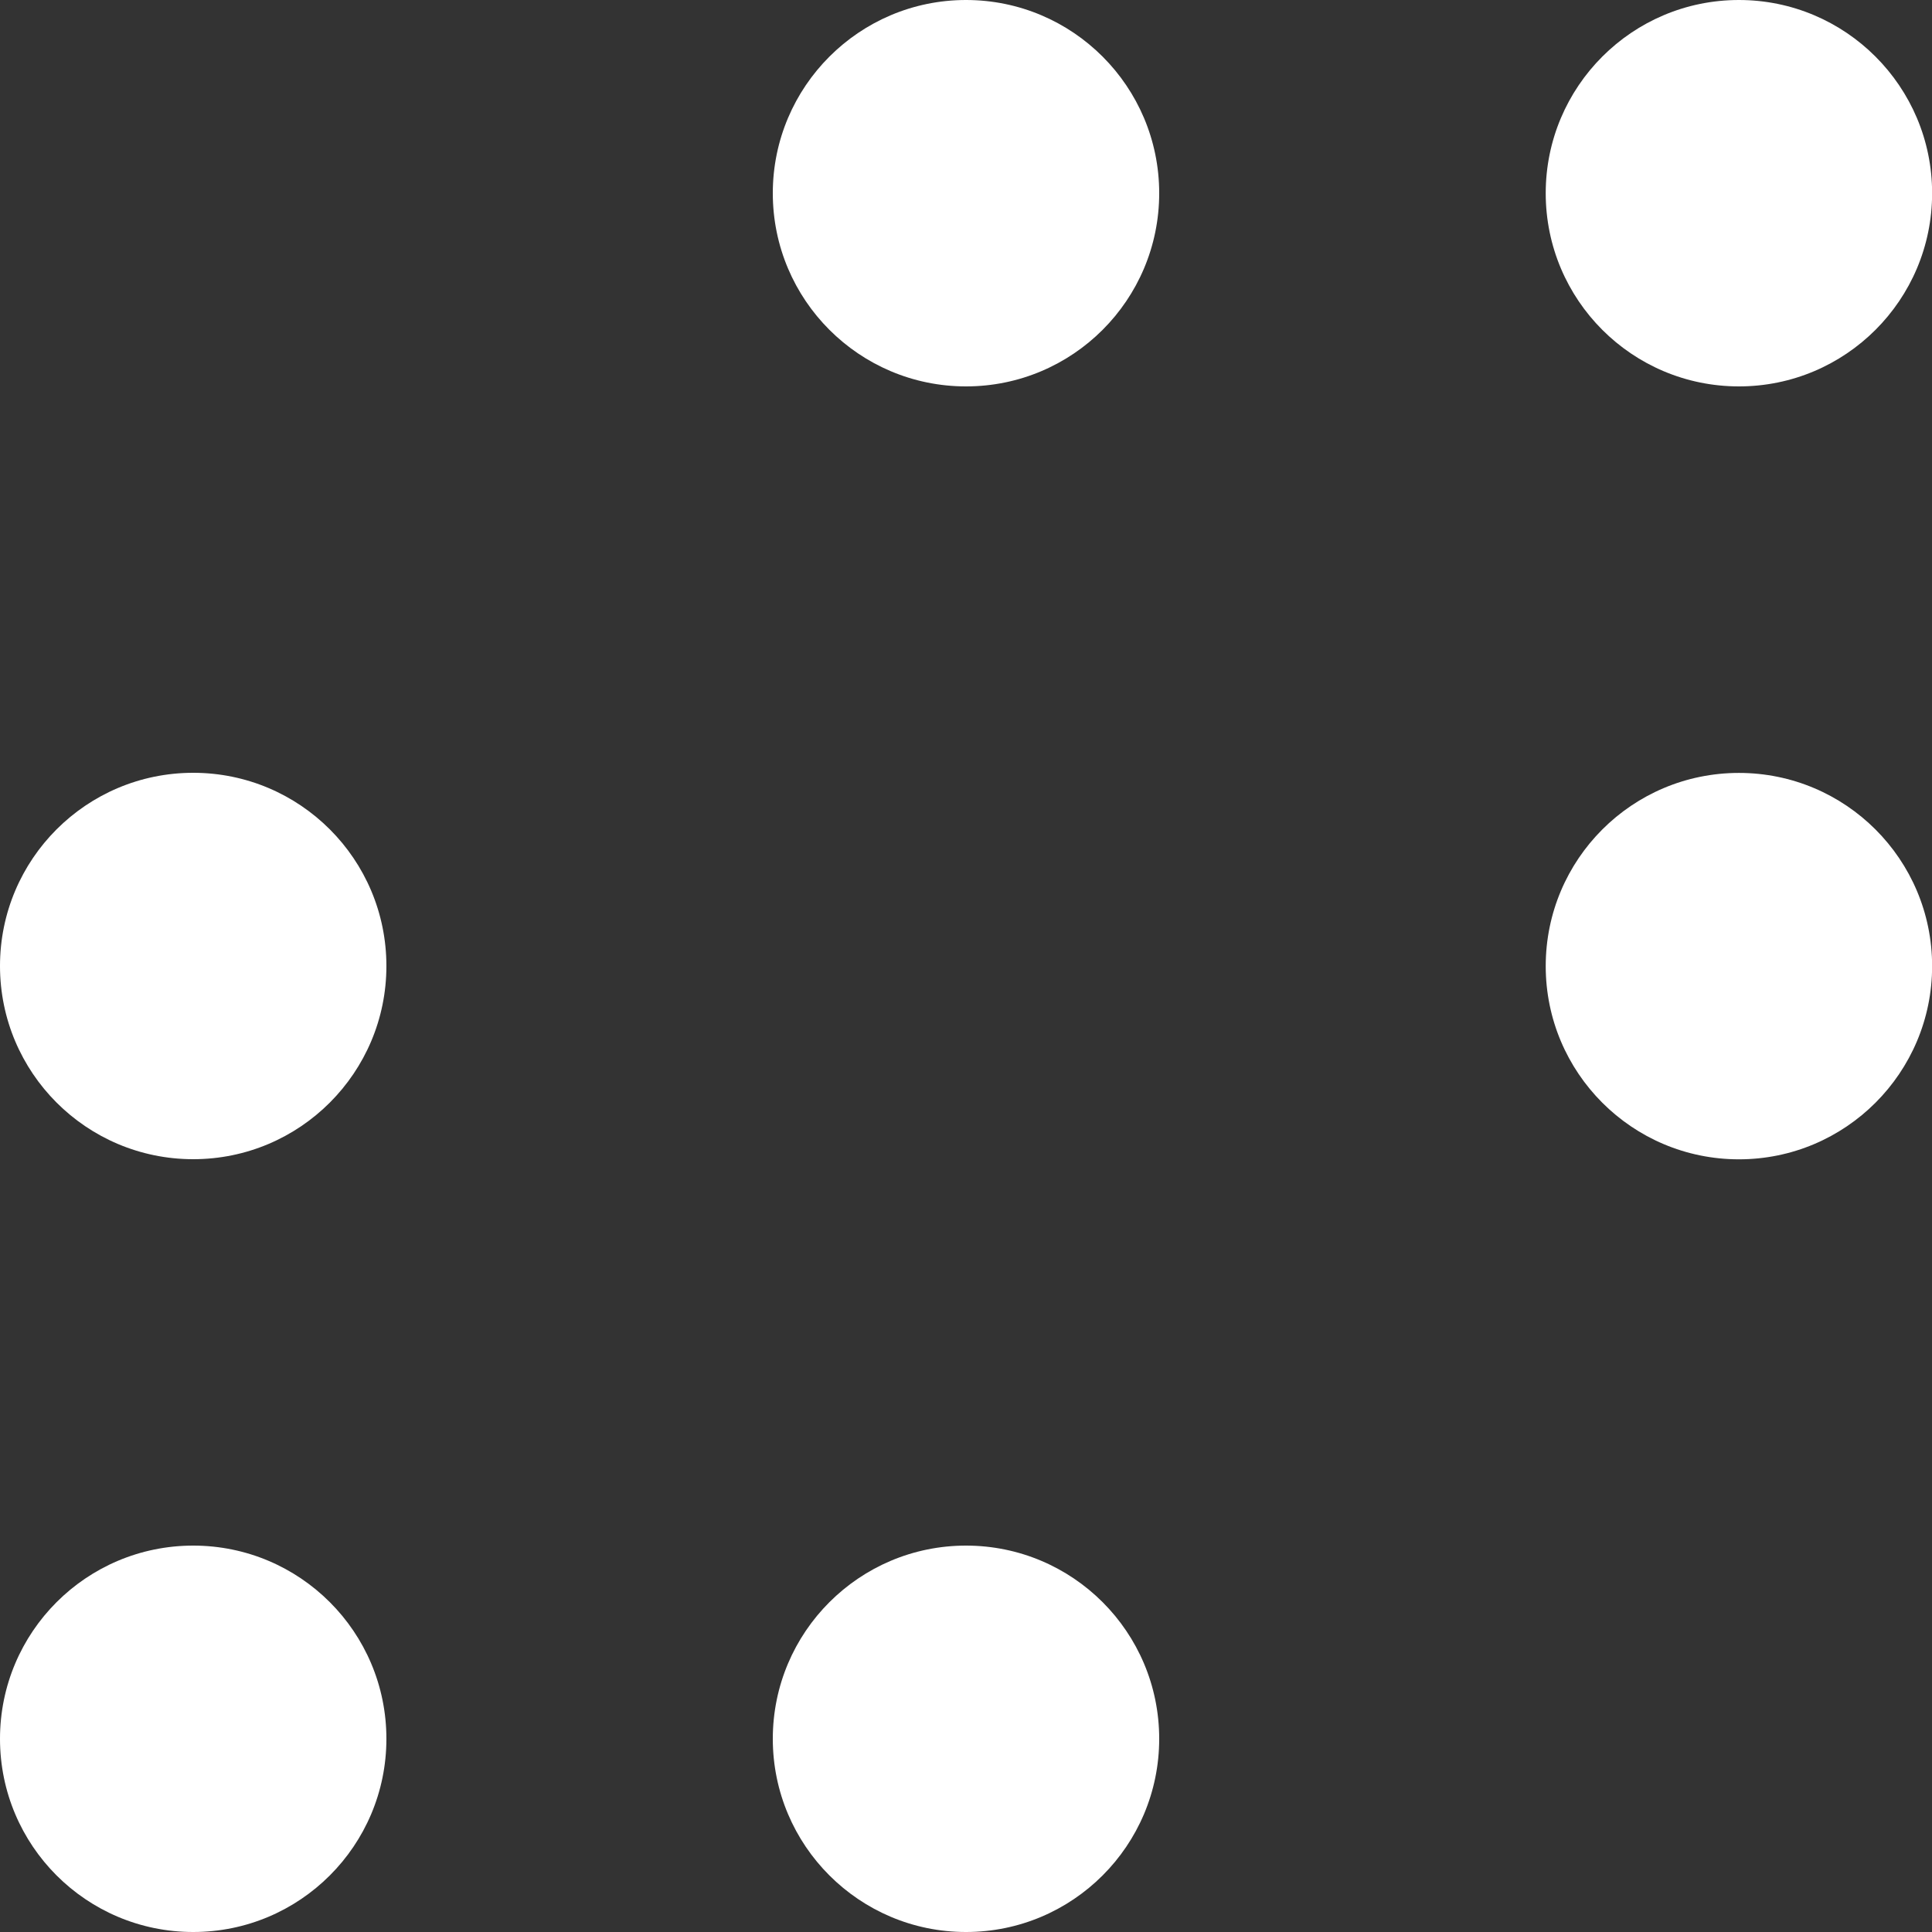 <svg width="16" height="16" viewBox="0 0 16 16" fill="none" xmlns="http://www.w3.org/2000/svg">
<rect x="0" y="0" width="16" height="16" fill="#333333" stroke="none"/>
<path d="M6.4 14.4C6.4 13.516 7.117 12.8 8 12.8C8.884 12.8 9.6 13.516 9.6 14.4C9.6 15.284 8.884 16 8 16C7.117 16 6.4 15.284 6.4 14.4Z" fill="white"/>
<path d="M0 14.4C0 13.516 0.716 12.8 1.6 12.8C2.484 12.8 3.2 13.516 3.2 14.4C3.2 15.284 2.484 16 1.6 16C0.716 16 0 15.284 0 14.4Z" fill="white"/>
<path d="M6.4 1.6C6.4 0.717 7.117 0 8 0C8.884 0 9.6 0.717 9.6 1.6C9.6 2.484 8.884 3.2 8 3.2C7.117 3.2 6.4 2.484 6.4 1.6Z" fill="white"/>
<path d="M12.801 8.001C12.801 7.117 13.517 6.401 14.401 6.401C15.284 6.401 16.001 7.117 16.001 8.001C16.001 8.884 15.284 9.601 14.401 9.601C13.517 9.601 12.801 8.884 12.801 8.001Z" fill="white"/>
<path d="M12.801 1.6C12.801 0.717 13.517 0 14.401 0C15.284 0 16.001 0.717 16.001 1.6C16.001 2.484 15.284 3.2 14.401 3.2C13.517 3.2 12.801 2.484 12.801 1.6Z" fill="white"/>
<path d="M0 8C0 7.116 0.716 6.4 1.6 6.4C2.484 6.4 3.2 7.116 3.2 8C3.2 8.883 2.484 9.6 1.6 9.6C0.716 9.6 0 8.883 0 8Z" fill="white"/>
</svg>
